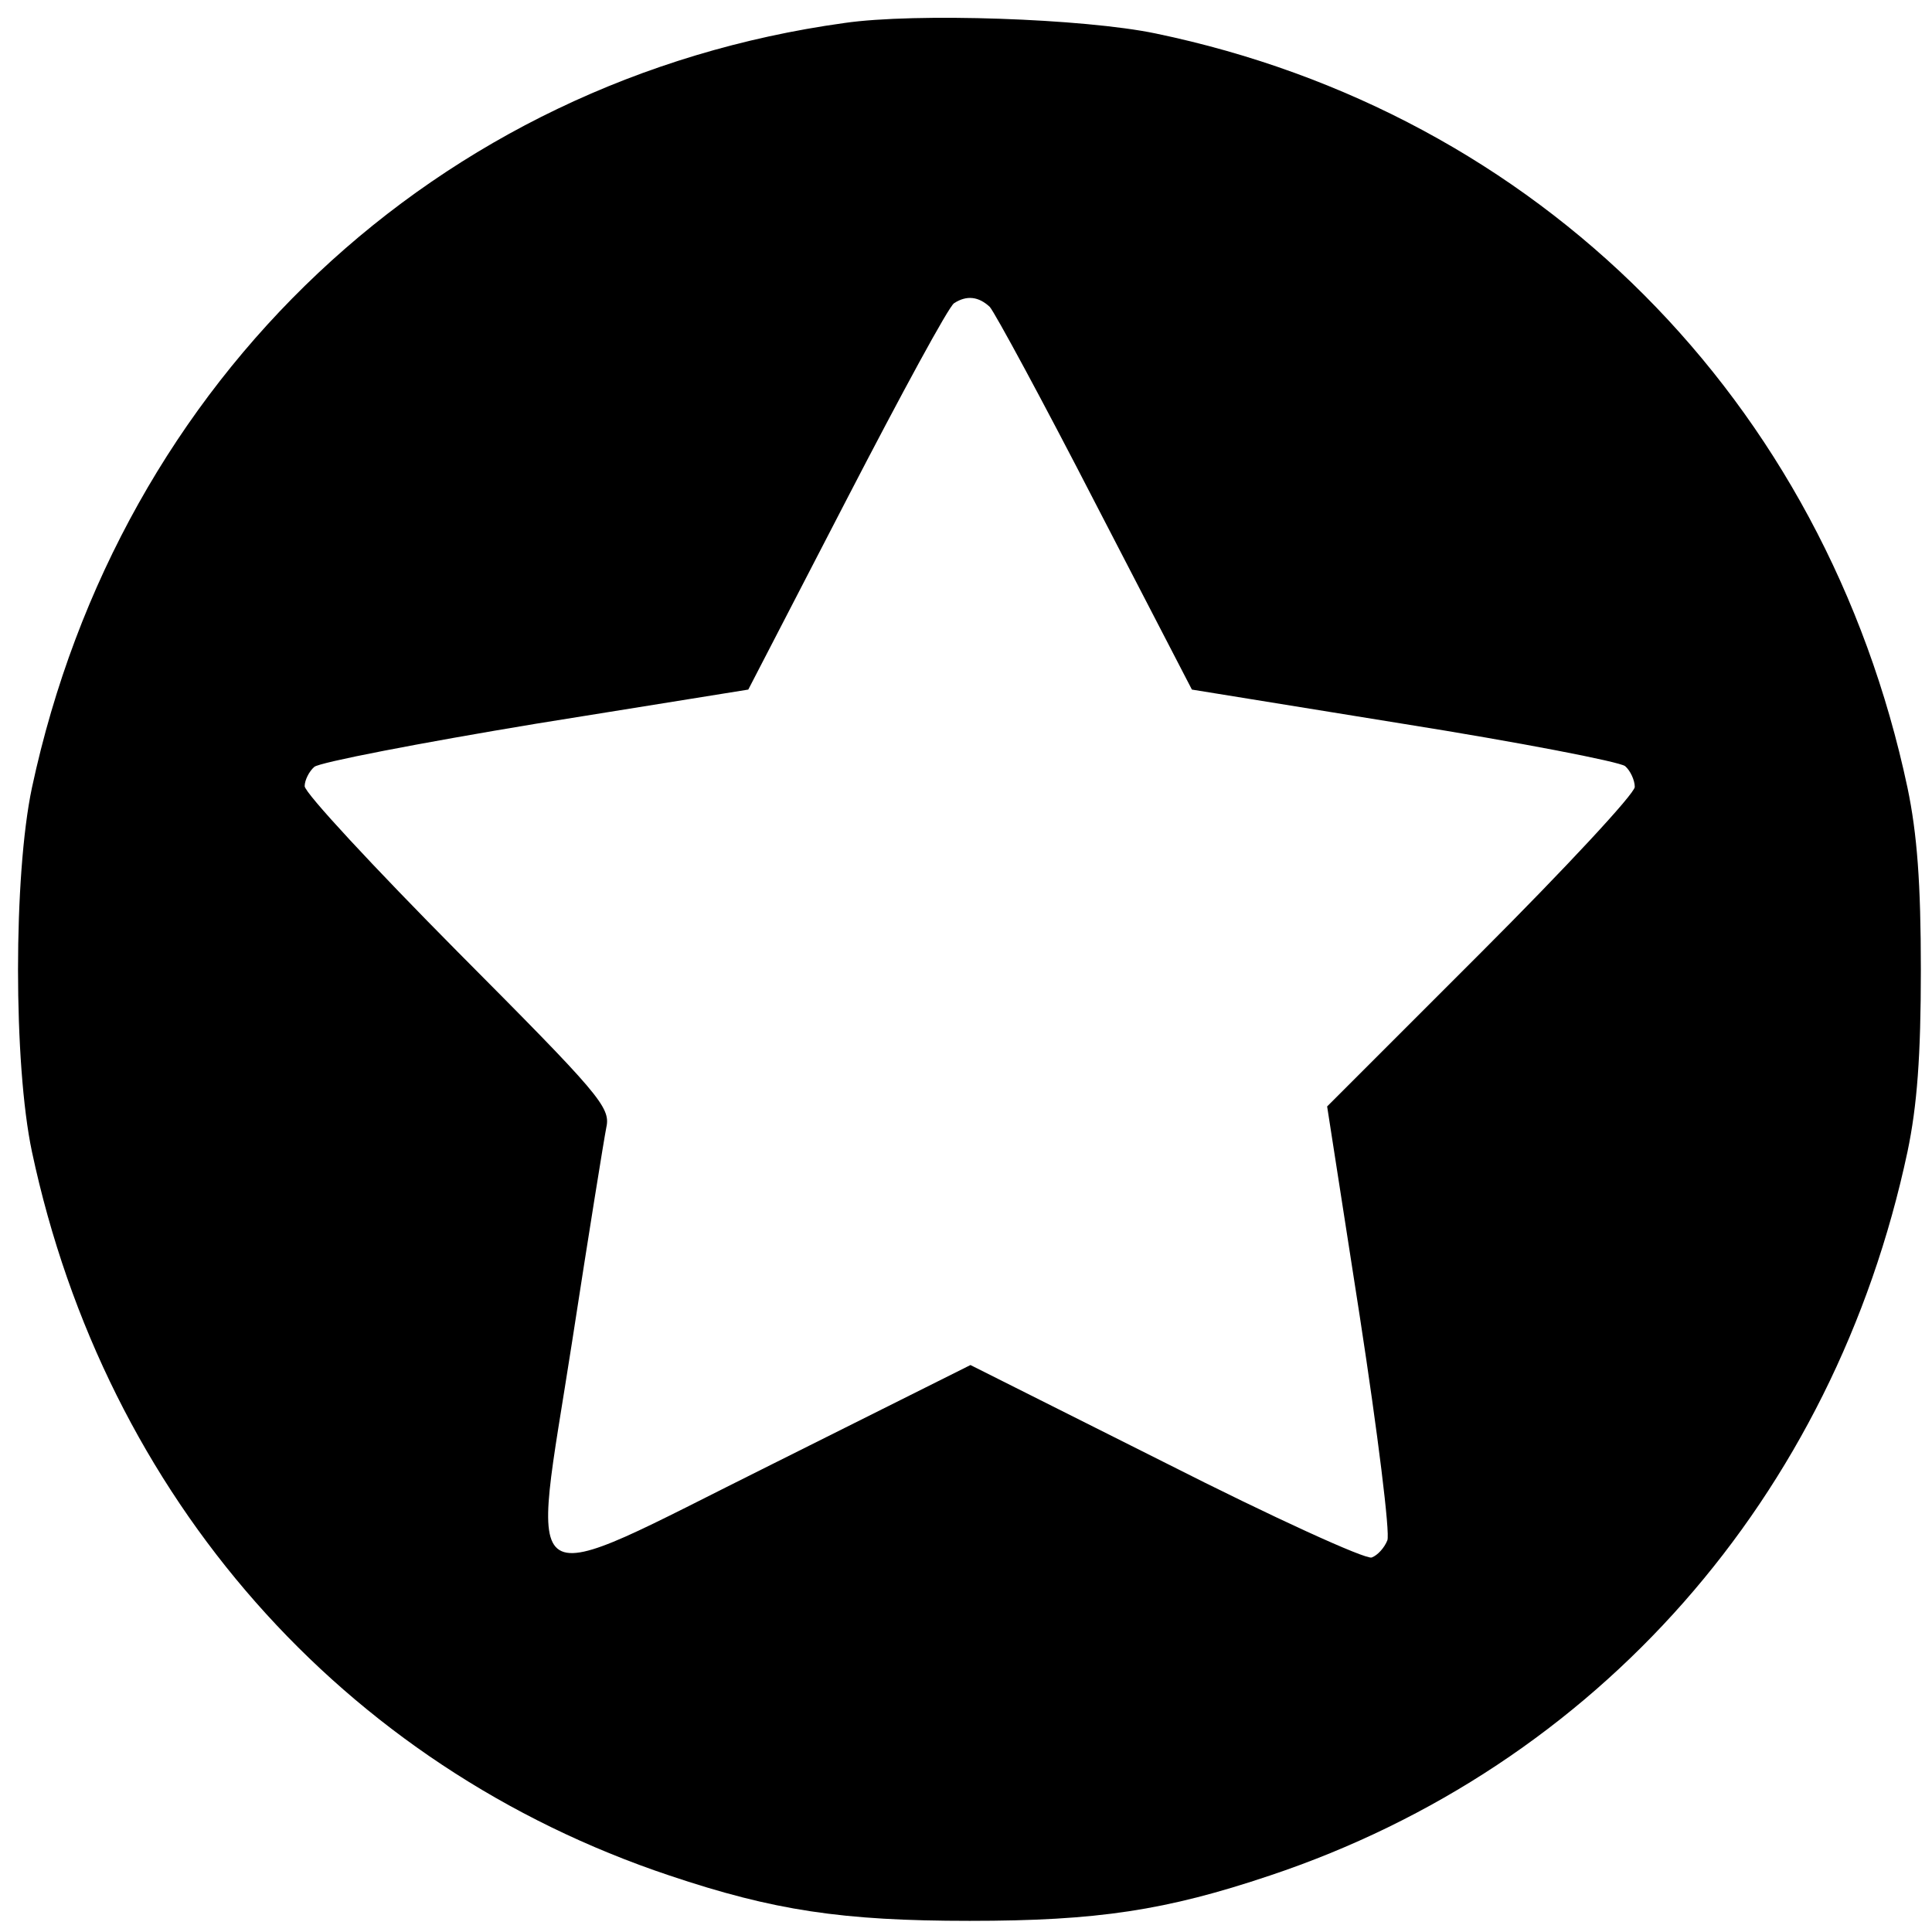 <?xml version="1.0" standalone="no"?>
<!DOCTYPE svg PUBLIC "-//W3C//DTD SVG 20010904//EN"
 "http://www.w3.org/TR/2001/REC-SVG-20010904/DTD/svg10.dtd">
<svg version="1.0" xmlns="http://www.w3.org/2000/svg"
 width="260pt" height="260pt" viewBox="0 0 260 260"
 preserveAspectRatio="xMidYMid meet">
<g transform="translate(0,260) scale(0.1,-0.1)"
fill="#000000" stroke="none">
<path d="M1136 2569 c-548 -76 -975 -478 -1093 -1029 -25 -118 -25 -372 0
-490 99 -465 418 -827 858 -974 140 -47 232 -61 404 -61 172 0 264 14 404 61
440 147 759 509 858 974 13 62 18 129 18 245 0 116 -5 183 -18 245 -111 522
-497 908 -1012 1015 -96 20 -323 28 -419 14z m196 -382 c7 -8 71 -126 142
-264 l130 -251 284 -46 c157 -25 291 -51 299 -57 7 -6 13 -19 13 -28 0 -9 -93
-109 -207 -223 l-207 -207 44 -283 c24 -156 41 -292 37 -301 -4 -10 -13 -20
-21 -23 -8 -3 -133 54 -277 127 l-263 132 -268 -134 c-348 -173 -323 -189
-268 166 22 143 43 273 46 288 6 27 -10 45 -200 236 -113 114 -206 214 -206
223 0 8 6 20 13 26 7 6 141 32 298 58 l286 46 133 257 c73 141 137 259 144
263 17 11 33 9 48 -5z"/>
</g>
</svg>
